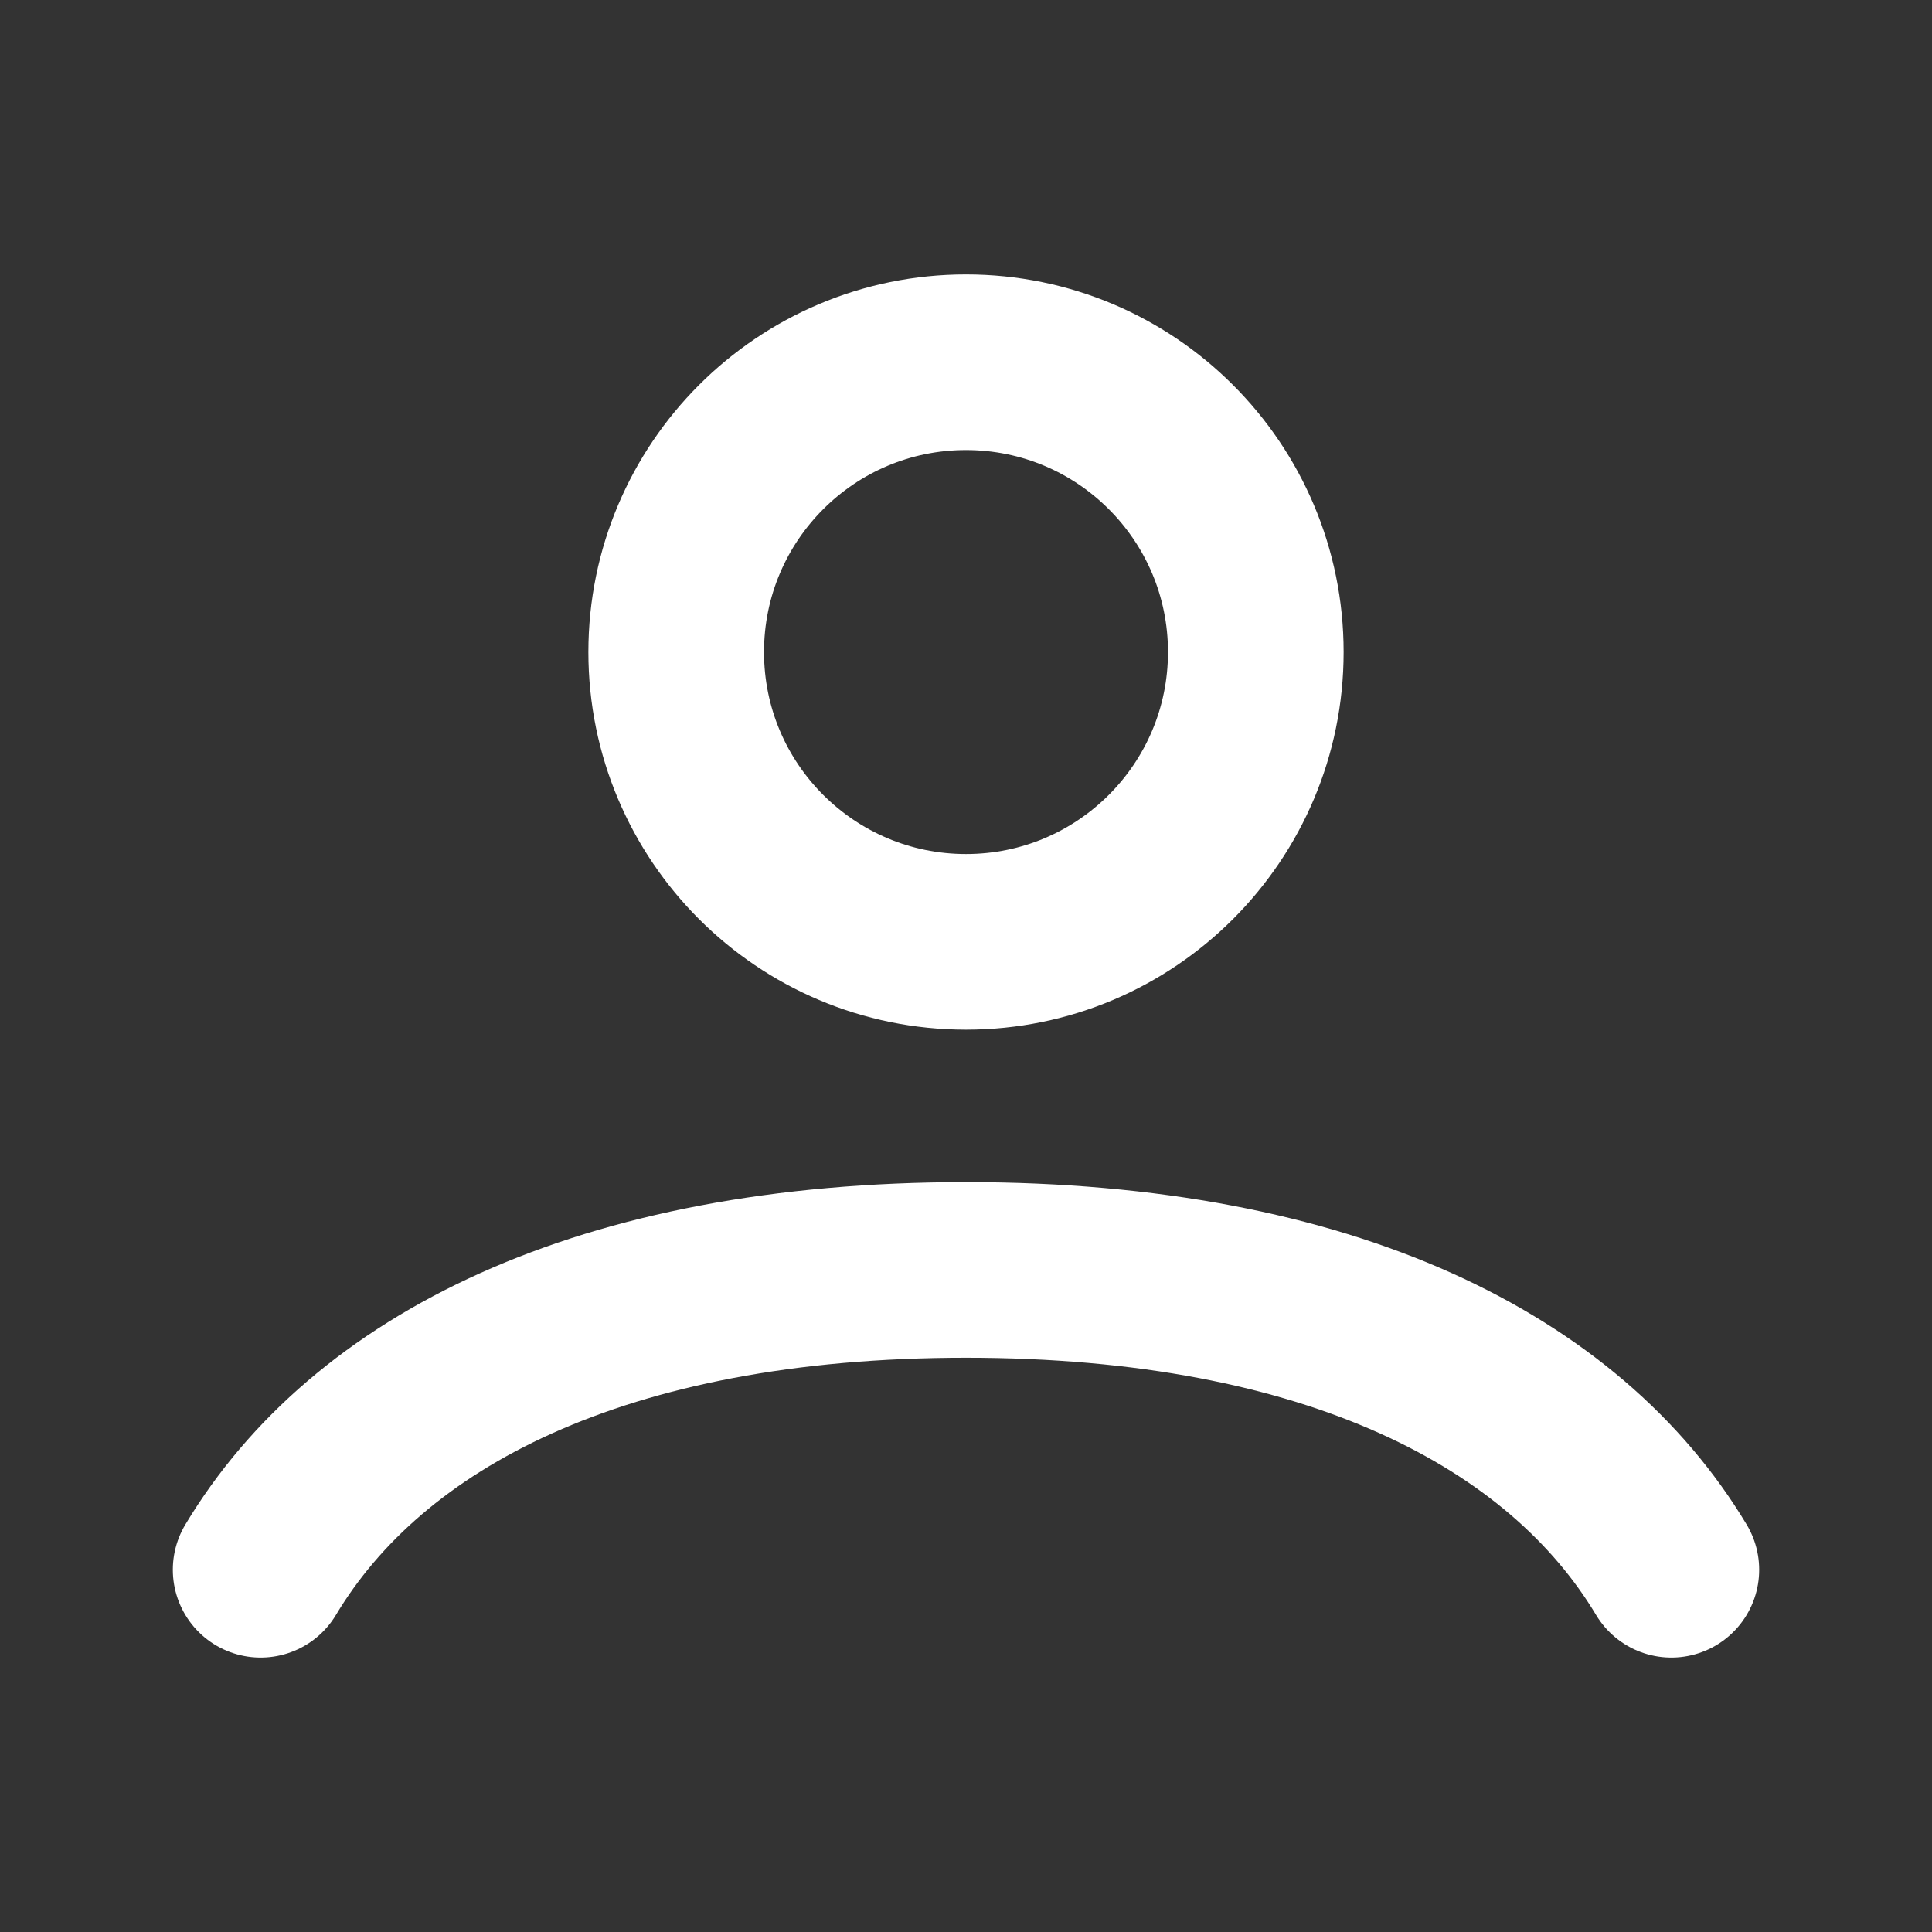 <svg width="22" height="22" viewBox="0 0 22 22" fill="none" xmlns="http://www.w3.org/2000/svg">
<rect x="0" y="0" width="22" height="22" fill="#333333" stroke="none"/>
<path d="M2.968 17.875C4.183 15.848 6.846 14.461 11 14.461C15.154 14.461 17.817 15.848 19.032 17.875M14.3 7.425C14.3 9.248 12.823 10.725 11 10.725C9.178 10.725 7.7 9.248 7.7 7.425C7.7 5.602 9.178 4.125 11 4.125C12.823 4.125 14.3 5.602 14.3 7.425Z" stroke="white" stroke-width="2" stroke-linecap="round"/>
</svg>
